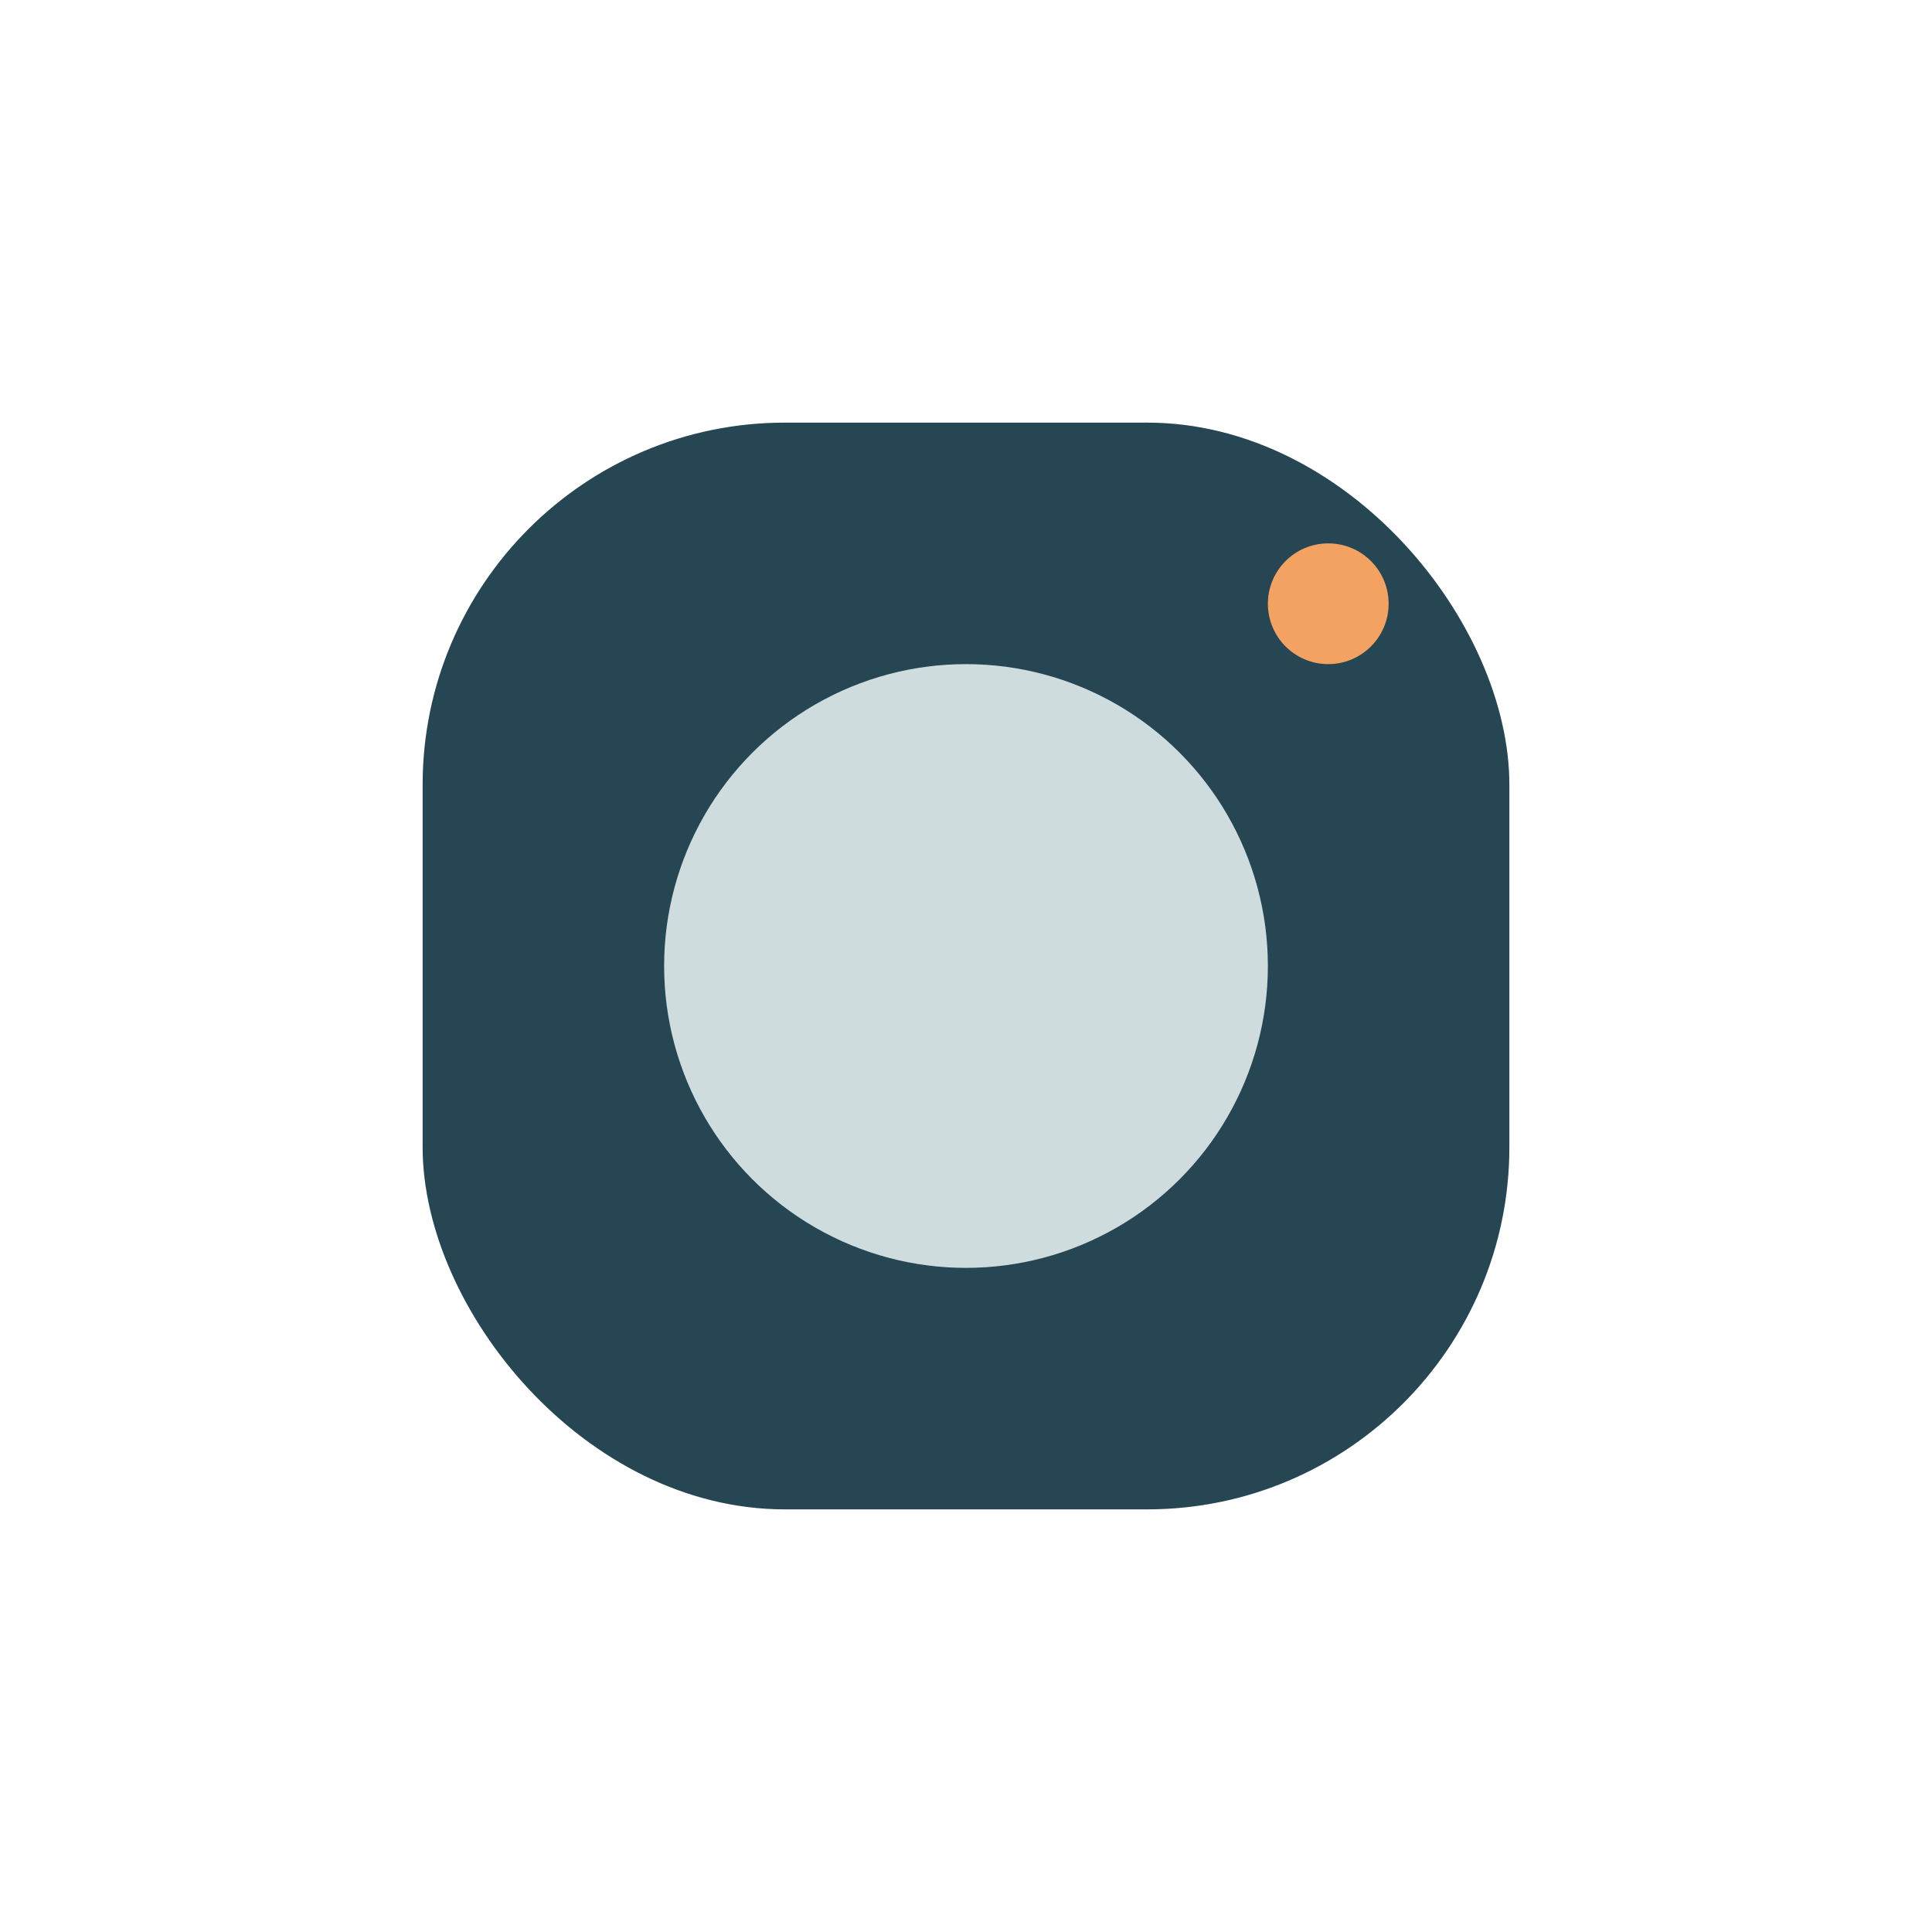 <?xml version="1.0" encoding="UTF-8"?>
<svg xmlns="http://www.w3.org/2000/svg" width="32" height="32" viewBox="0 0 32 32"><rect x="7" y="7" width="18" height="18" rx="6" fill="#264653"/><circle cx="16" cy="16" r="5" fill="#CEDCDE"/><circle cx="22" cy="10" r="1" fill="#F4A261"/></svg>